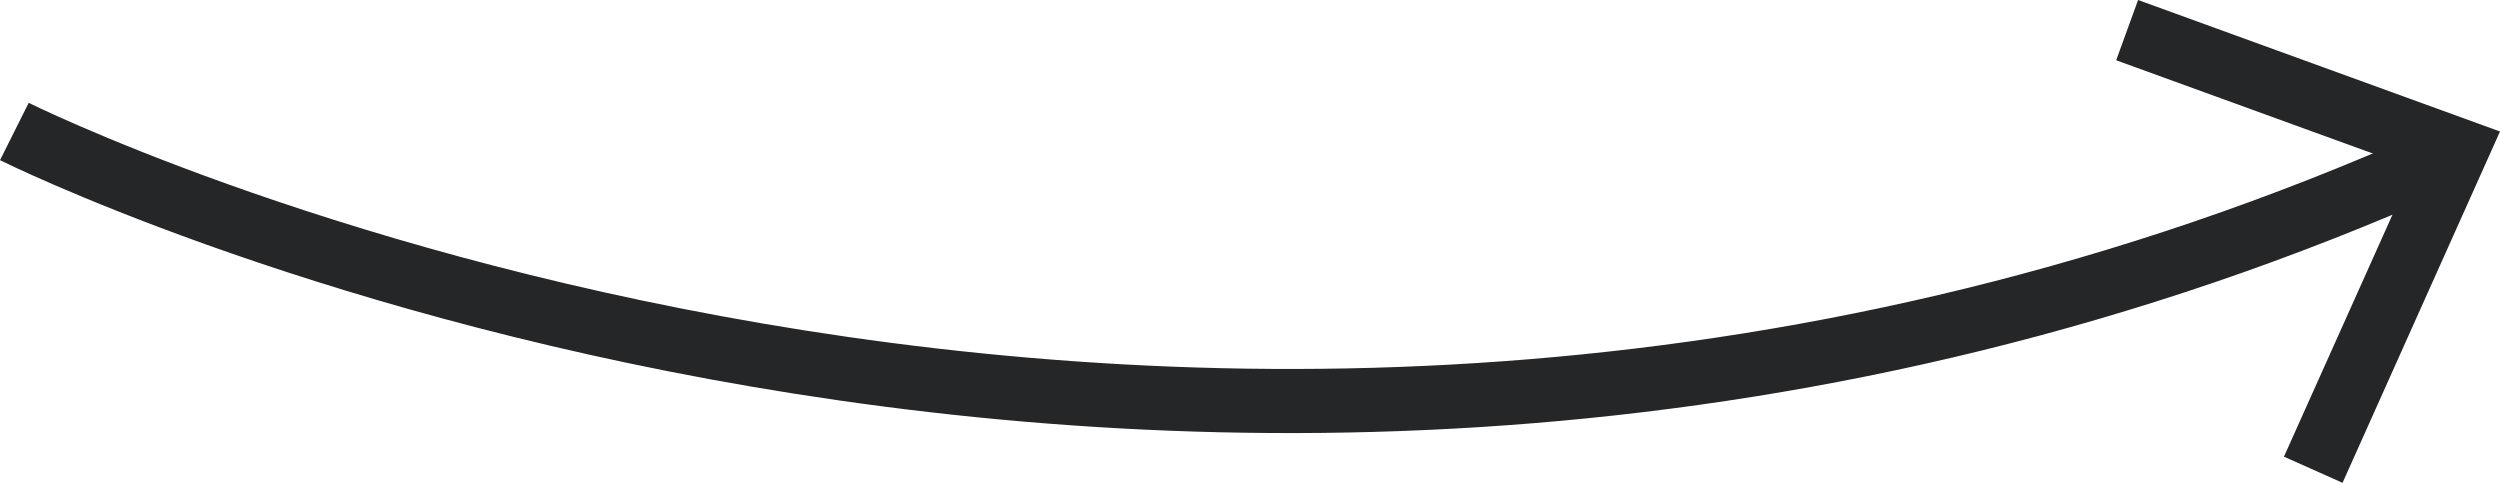 <svg id="Layer_1" data-name="Layer 1" xmlns="http://www.w3.org/2000/svg" viewBox="0 0 389.95 75.31"><defs><style>.cls-1{fill:none;stroke:#252628;stroke-miterlimit:10;stroke-width:10px;}.cls-2{fill:#252628;}</style></defs><path class="cls-1" d="M34.46,195.14s183,91.49,377.86,4.54" transform="translate(-32.22 -174.63)"/><polygon class="cls-2" points="365.39 75.31 356.25 71.23 376.43 26.24 330.08 9.4 333.5 0 389.95 20.51 365.39 75.31"/></svg>